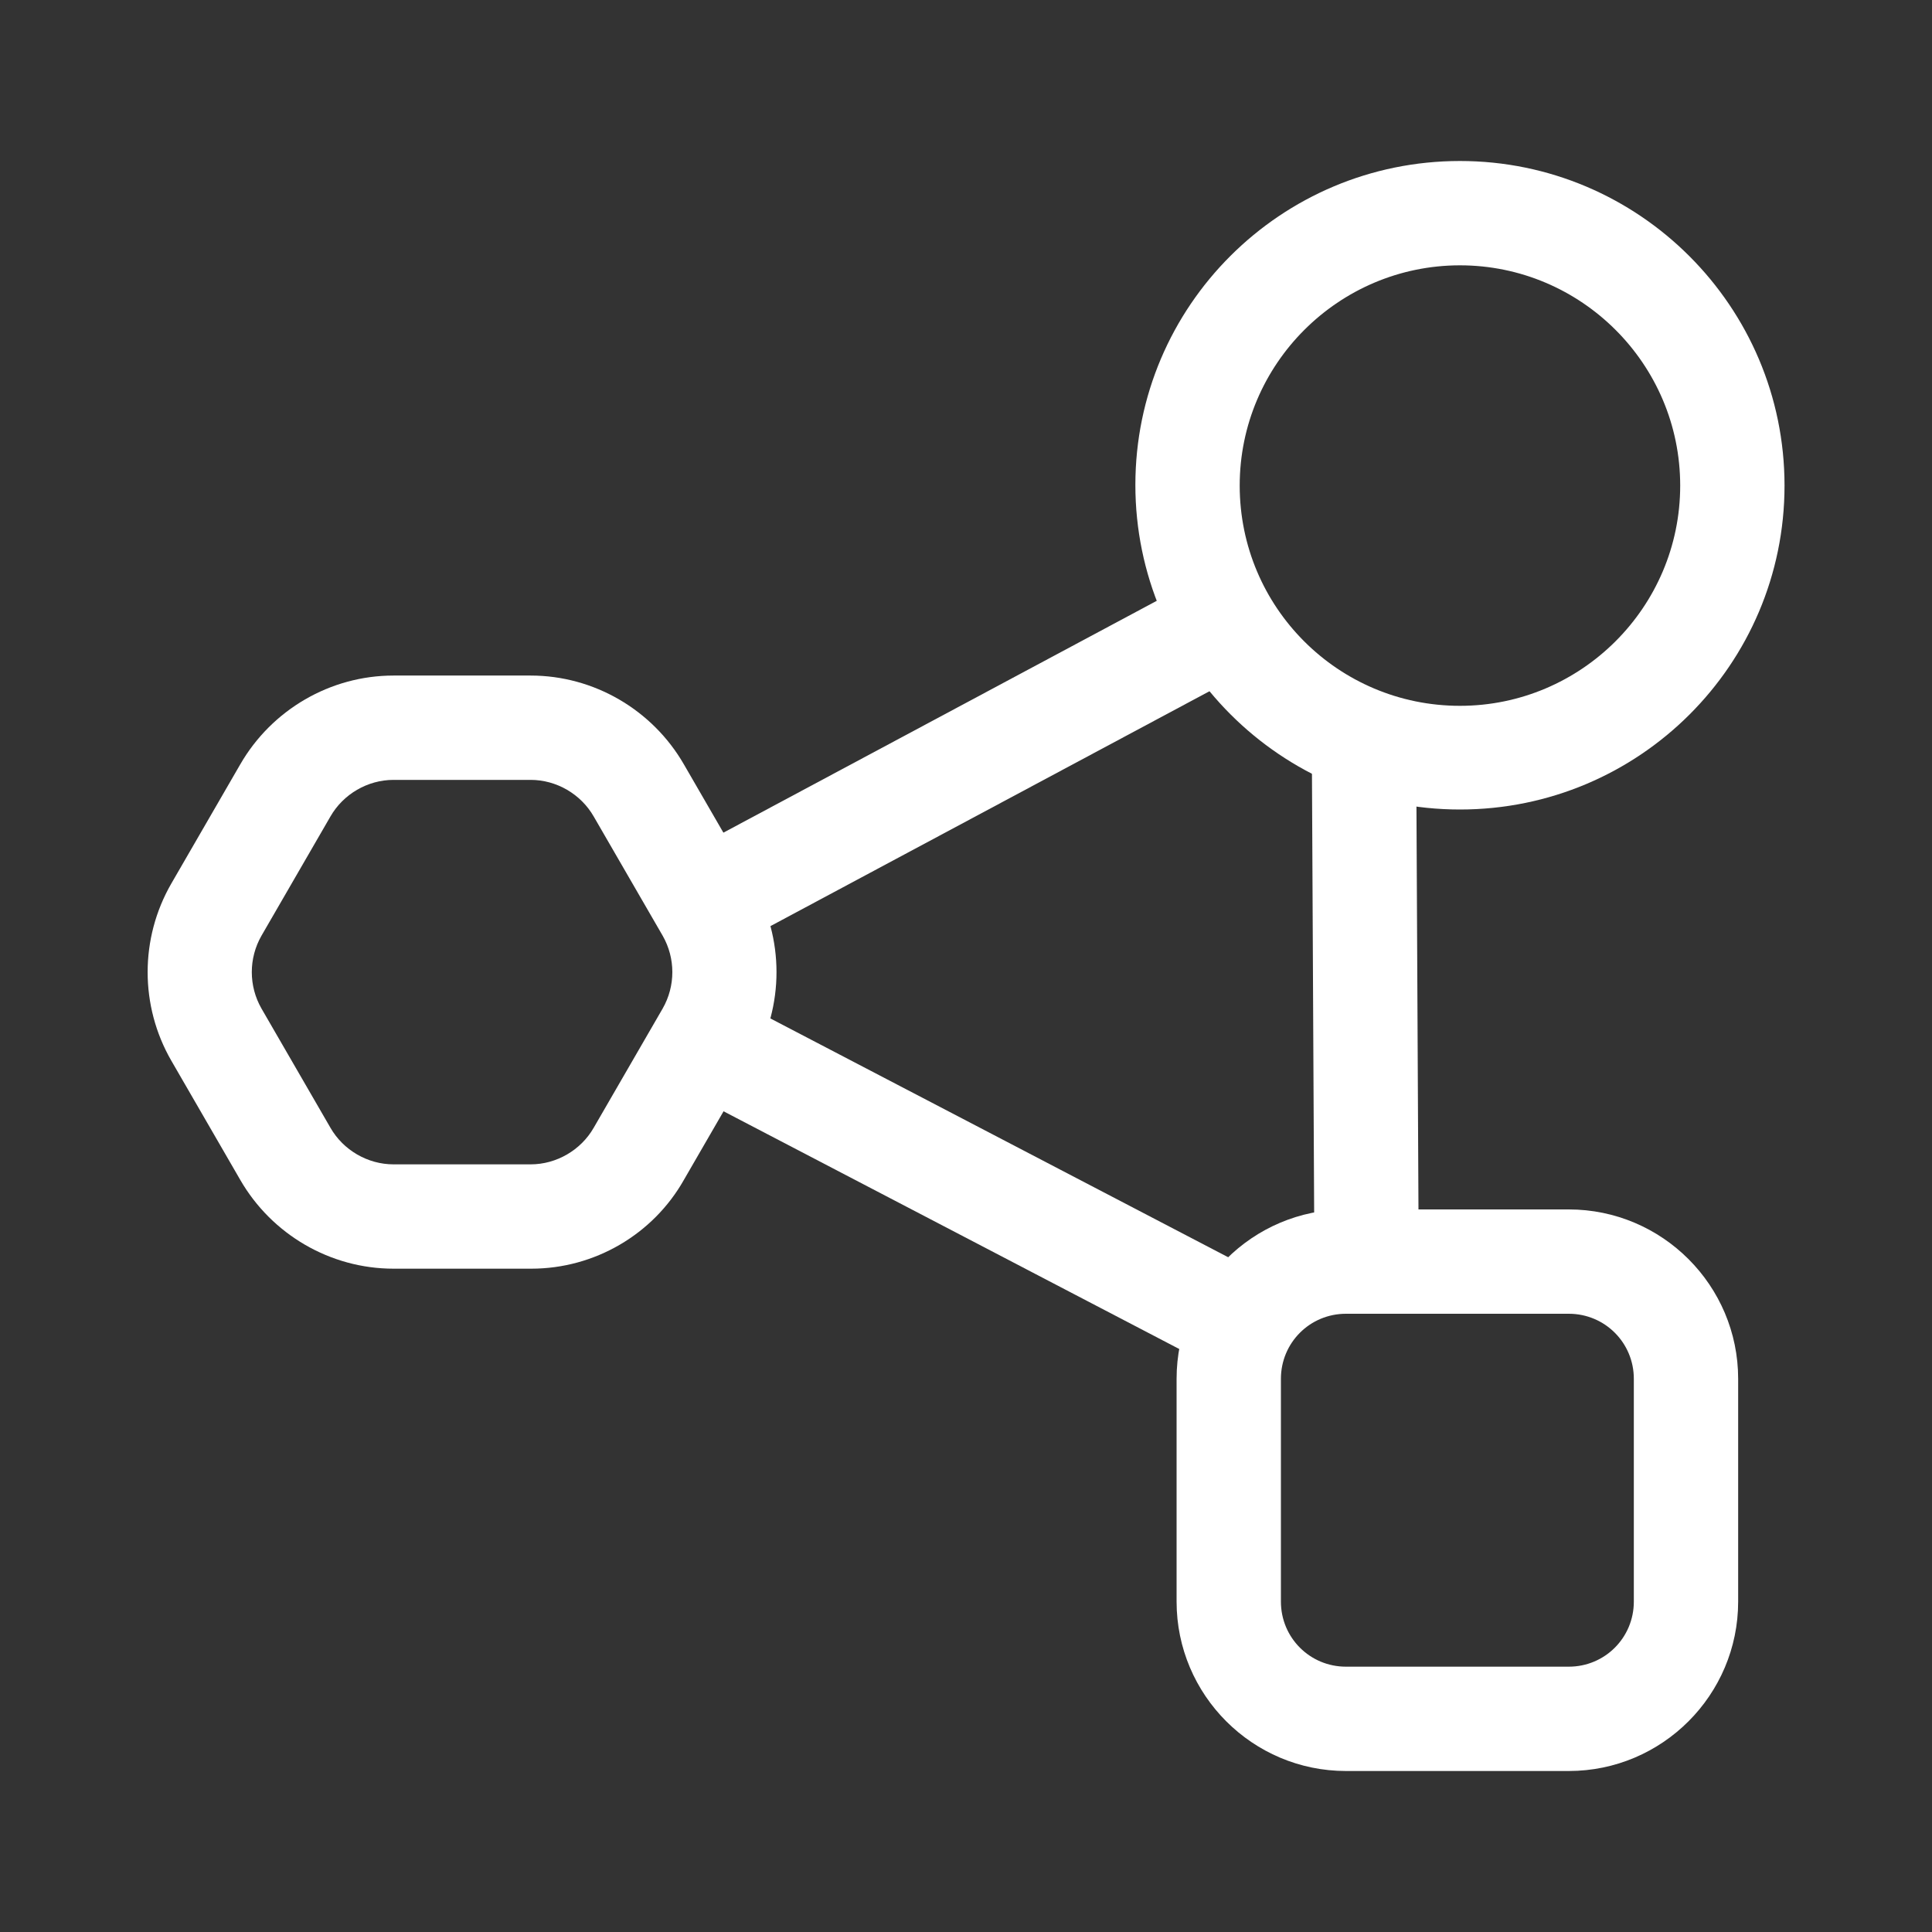 <?xml version="1.0" encoding="utf-8"?>
<!-- Generator: Adobe Illustrator 21.1.0, SVG Export Plug-In . SVG Version: 6.00 Build 0)  -->
<svg version="1.1" xmlns="http://www.w3.org/2000/svg" xmlns:xlink="http://www.w3.org/1999/xlink" x="0px" y="0px"
	 viewBox="0 0 300 300" style="enable-background:new 0 0 300 300;" xml:space="preserve">
<rect x="0" y="0" width="300" height="300" fill="#333333" stroke="none"/>
<style type="text/css">
	.st0{fill:#FFFFFF;}
</style>
<g id="Capa_2">
</g>
<g id="Capa_1">
	<g>
		<g>
			<g>
				<path class="st0" d="M243.6,275H209c-14.5,0-26.3-11.8-26.3-26.3v-34.6c0-14.5,11.8-26.3,26.3-26.3h34.6
					c14.5,0,26.3,11.8,26.3,26.3v34.6C269.9,263.2,258.1,275,243.6,275z M209,204c-5.6,0-10.1,4.5-10.1,10.1v34.6
					c0,5.6,4.5,10.1,10.1,10.1h34.6c5.6,0,10.1-4.5,10.1-10.1v-34.6c0-5.6-4.5-10.1-10.1-10.1H209z"/>
			</g>
		</g>
		<g>
			<g>
				<path class="st0" d="M226.7,125.7c-27.8,0-50.4-22.6-50.4-50.4S198.9,25,226.7,25s50.4,22.6,50.4,50.4S254.5,125.7,226.7,125.7z
					 M226.7,41.2c-18.8,0-34.2,15.3-34.2,34.2s15.3,34.2,34.2,34.2c18.8,0,34.2-15.3,34.2-34.2S245.5,41.2,226.7,41.2z"/>
			</g>
		</g>
		<g>
			<path class="st0" d="M190.7,212.4c-1.3,0-2.5-0.3-3.7-0.9l-80.9-42.2c-4-2.1-5.5-7-3.4-10.9c2.1-4,7-5.5,10.9-3.4l80.9,42.2
				c4,2.1,5.5,7,3.4,10.9C196.5,210.8,193.7,212.4,190.7,212.4z"/>
		</g>
		<g>
			<path class="st0" d="M212.2,204c-4.5,0-8.1-3.5-8.1-7.9l-0.4-80.1c0-4.4,3.6-8,8.1-8c0,0,0,0,0,0c4.5,0,8.1,3.5,8.1,7.9l0.4,80.1
				C220.3,200.4,216.7,203.9,212.2,204C212.2,204,212.2,204,212.2,204z"/>
		</g>
		<g>
			<path class="st0" d="M110.8,147.5c-2.9,0-5.7-1.6-7.2-4.3c-2.1-3.9-0.6-8.9,3.3-11l75.7-40.5c4-2.1,8.9-0.6,11,3.3
				c2.1,3.9,0.6,8.9-3.3,11l-75.7,40.5C113.4,147.2,112.1,147.5,110.8,147.5z"/>
		</g>
		<g>
			<path class="st0" d="M82.5,197H61.1c-9.8,0-18.9-5.3-23.8-13.8l-10.7-18.5c-4.9-8.5-4.9-19,0-27.5l10.7-18.5
				c4.9-8.5,14-13.8,23.8-13.8h21.3c9.8,0,18.9,5.3,23.8,13.8l10.7,18.5c4.9,8.5,4.9,19,0,27.5l-10.7,18.5
				C101.4,191.7,92.3,197,82.5,197z M61.1,121.1c-4,0-7.8,2.2-9.8,5.7l-10.7,18.5c-2,3.5-2,7.8,0,11.3l10.7,18.5
				c2,3.5,5.8,5.7,9.8,5.7h21.3c4,0,7.8-2.2,9.8-5.7l10.7-18.5c2-3.5,2-7.8,0-11.3l-10.7-18.5c-2-3.5-5.8-5.7-9.8-5.7H61.1z"/>
		</g>
	</g>
</g>
</svg>
